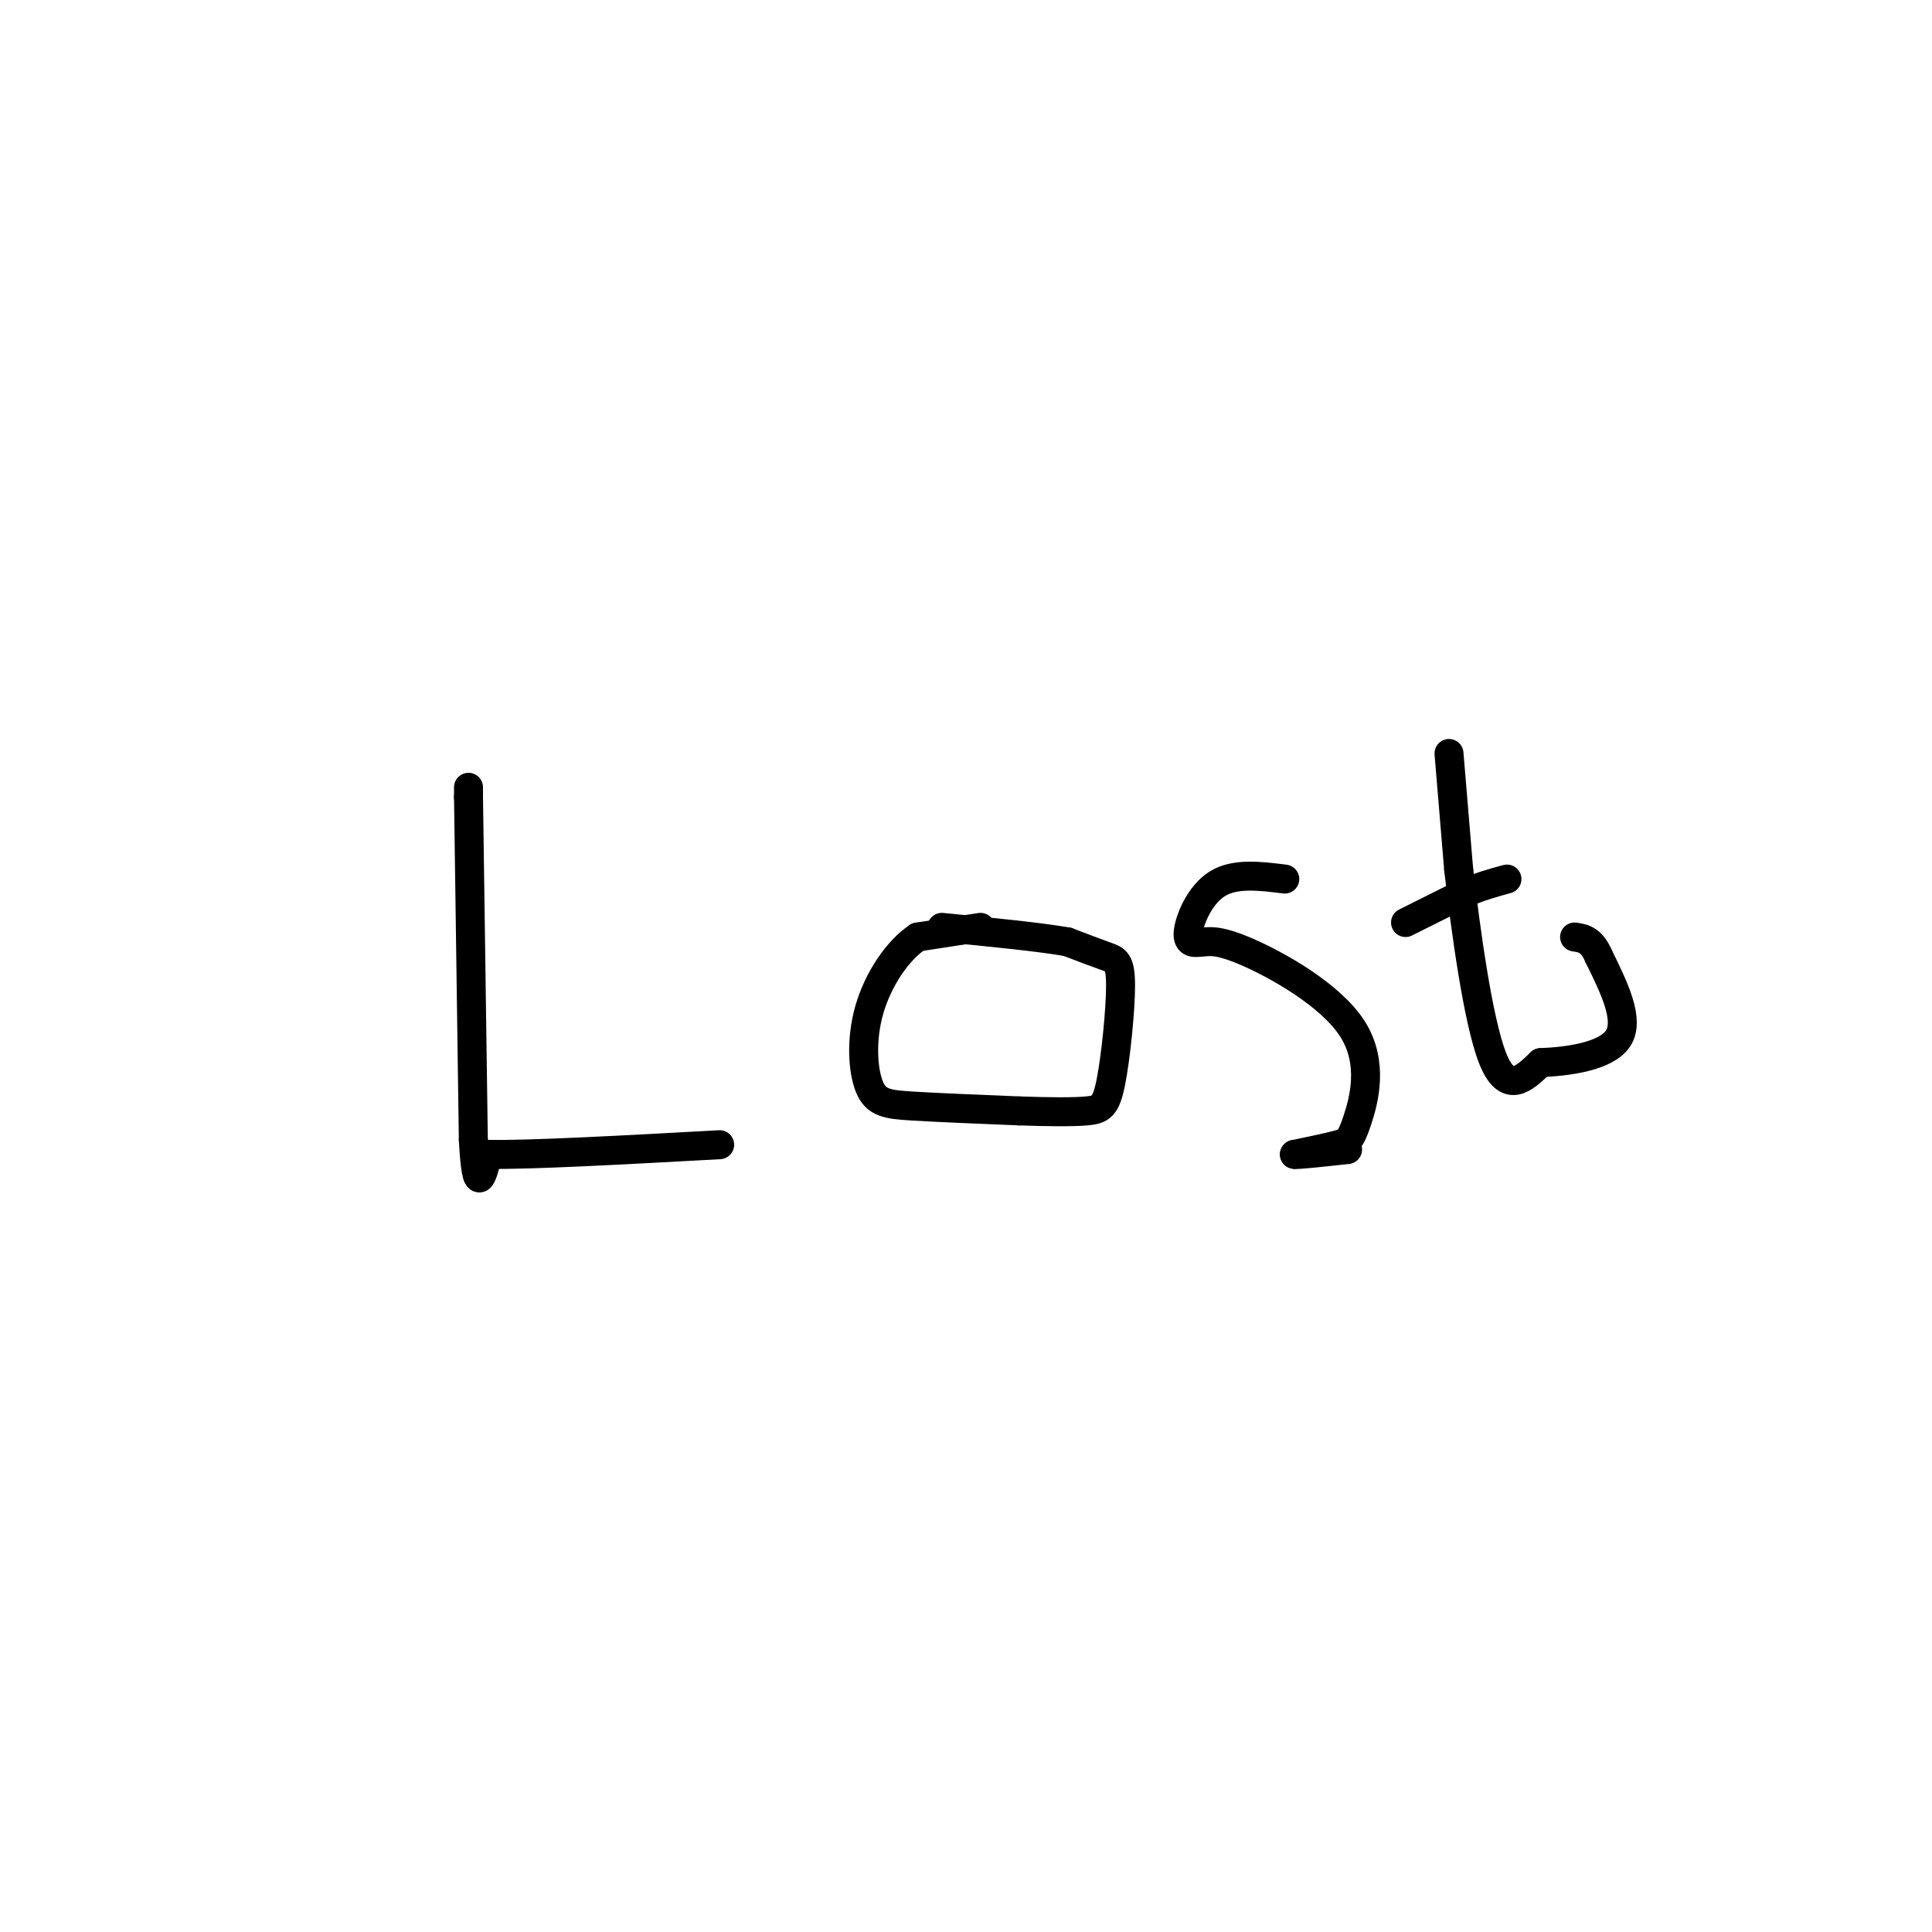 <svg viewBox='0 0 400 400' version='1.1' xmlns='http://www.w3.org/2000/svg' xmlns:xlink='http://www.w3.org/1999/xlink'><g fill='none' stroke='#000000' stroke-width='6' stroke-linecap='round' stroke-linejoin='round'><path d='M97,163c0.000,0.000 0.000,2.000 0,2'/><path d='M97,165c0.167,12.167 0.583,41.583 1,71'/><path d='M98,236c0.667,12.333 1.833,7.667 3,3'/><path d='M101,239c8.500,0.167 28.250,-0.917 48,-2'/><path d='M203,192c0.000,0.000 -13.000,2.000 -13,2'/><path d='M190,194c-4.203,2.797 -8.209,8.791 -10,15c-1.791,6.209 -1.367,12.633 0,16c1.367,3.367 3.676,3.676 9,4c5.324,0.324 13.662,0.662 22,1'/><path d='M211,230c6.309,0.217 11.083,0.260 14,0c2.917,-0.260 3.978,-0.822 5,-6c1.022,-5.178 2.006,-14.971 2,-20c-0.006,-5.029 -1.002,-5.294 -3,-6c-1.998,-0.706 -4.999,-1.853 -8,-3'/><path d='M221,195c-5.667,-1.000 -15.833,-2.000 -26,-3'/><path d='M266,182c-5.178,-0.644 -10.356,-1.289 -14,1c-3.644,2.289 -5.756,7.511 -6,10c-0.244,2.489 1.378,2.244 3,2'/><path d='M249,195c1.193,0.080 2.676,-0.719 9,2c6.324,2.719 17.489,8.956 22,16c4.511,7.044 2.368,14.897 1,19c-1.368,4.103 -1.962,4.458 -4,5c-2.038,0.542 -5.519,1.271 -9,2'/><path d='M268,239c0.333,0.167 5.667,-0.417 11,-1'/><path d='M300,156c0.000,0.000 2.000,24.000 2,24'/><path d='M302,180c1.422,12.356 3.978,31.244 7,39c3.022,7.756 6.511,4.378 10,1'/><path d='M319,220c5.289,-0.200 13.511,-1.200 16,-5c2.489,-3.800 -0.756,-10.400 -4,-17'/><path d='M331,198c-1.500,-3.500 -3.250,-3.750 -5,-4'/><path d='M291,191c0.000,0.000 12.000,-6.000 12,-6'/><path d='M303,185c3.500,-1.500 6.250,-2.250 9,-3'/></g>
</svg>
